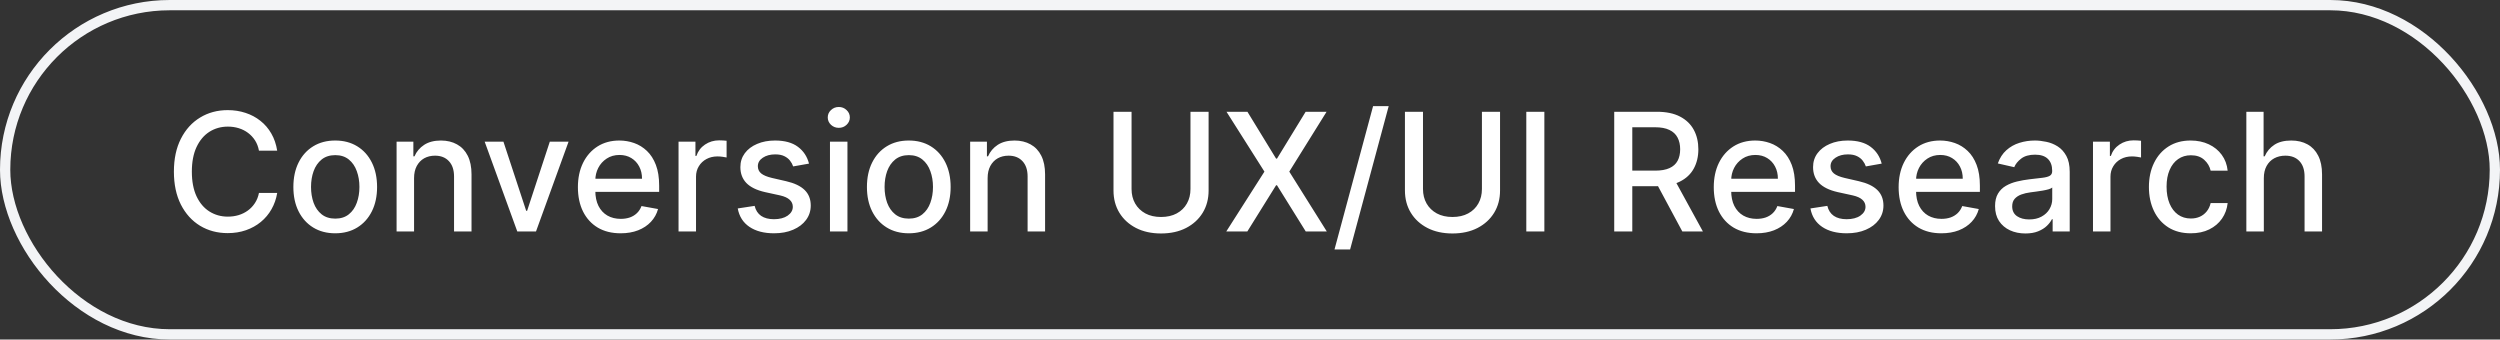 <svg width="243" height="33" viewBox="0 0 243 33" fill="none" xmlns="http://www.w3.org/2000/svg">
<rect x="0" y="0" width="243" height="33" fill="#333333" stroke="none"/>
<rect x="0.5" y="0.5" width="242" height="32" rx="16" stroke="#F3F4F6"/>
<path d="M26.943 14.648H25.171C25.102 14.269 24.975 13.936 24.79 13.648C24.604 13.36 24.377 13.116 24.108 12.915C23.839 12.714 23.538 12.562 23.204 12.46C22.875 12.358 22.525 12.307 22.153 12.307C21.483 12.307 20.883 12.475 20.352 12.812C19.826 13.15 19.409 13.644 19.102 14.296C18.799 14.947 18.648 15.742 18.648 16.682C18.648 17.629 18.799 18.428 19.102 19.079C19.409 19.731 19.828 20.224 20.358 20.557C20.888 20.89 21.485 21.057 22.148 21.057C22.515 21.057 22.864 21.008 23.193 20.909C23.526 20.807 23.828 20.657 24.097 20.46C24.366 20.263 24.593 20.023 24.778 19.739C24.968 19.451 25.099 19.121 25.171 18.75L26.943 18.756C26.849 19.328 26.665 19.854 26.392 20.335C26.123 20.812 25.776 21.225 25.352 21.574C24.932 21.919 24.451 22.186 23.909 22.375C23.367 22.564 22.776 22.659 22.136 22.659C21.129 22.659 20.231 22.421 19.443 21.943C18.655 21.462 18.034 20.775 17.579 19.881C17.129 18.987 16.903 17.921 16.903 16.682C16.903 15.439 17.131 14.373 17.585 13.483C18.04 12.589 18.661 11.903 19.449 11.426C20.237 10.945 21.133 10.704 22.136 10.704C22.754 10.704 23.329 10.794 23.864 10.972C24.401 11.146 24.884 11.403 25.312 11.744C25.741 12.081 26.095 12.494 26.375 12.983C26.655 13.468 26.845 14.023 26.943 14.648ZM32.584 22.676C31.766 22.676 31.052 22.489 30.442 22.114C29.832 21.739 29.358 21.214 29.021 20.54C28.684 19.866 28.516 19.078 28.516 18.176C28.516 17.271 28.684 16.479 29.021 15.801C29.358 15.123 29.832 14.597 30.442 14.222C31.052 13.847 31.766 13.659 32.584 13.659C33.402 13.659 34.116 13.847 34.726 14.222C35.336 14.597 35.809 15.123 36.146 15.801C36.483 16.479 36.652 17.271 36.652 18.176C36.652 19.078 36.483 19.866 36.146 20.54C35.809 21.214 35.336 21.739 34.726 22.114C34.116 22.489 33.402 22.676 32.584 22.676ZM32.59 21.25C33.12 21.25 33.559 21.11 33.908 20.829C34.256 20.549 34.514 20.176 34.68 19.71C34.851 19.244 34.936 18.731 34.936 18.171C34.936 17.614 34.851 17.102 34.68 16.636C34.514 16.167 34.256 15.79 33.908 15.506C33.559 15.222 33.12 15.079 32.59 15.079C32.055 15.079 31.612 15.222 31.26 15.506C30.912 15.79 30.652 16.167 30.482 16.636C30.315 17.102 30.232 17.614 30.232 18.171C30.232 18.731 30.315 19.244 30.482 19.71C30.652 20.176 30.912 20.549 31.26 20.829C31.612 21.11 32.055 21.25 32.59 21.25ZM40.247 17.318V22.5H38.548V13.773H40.179V15.193H40.287C40.488 14.731 40.802 14.36 41.23 14.079C41.662 13.799 42.206 13.659 42.861 13.659C43.456 13.659 43.976 13.784 44.423 14.034C44.87 14.28 45.217 14.648 45.463 15.136C45.709 15.625 45.832 16.229 45.832 16.949V22.5H44.133V17.153C44.133 16.521 43.969 16.026 43.639 15.671C43.31 15.311 42.857 15.131 42.281 15.131C41.887 15.131 41.537 15.216 41.23 15.386C40.927 15.557 40.687 15.807 40.508 16.136C40.334 16.462 40.247 16.856 40.247 17.318ZM55.264 13.773L52.099 22.5H50.281L47.111 13.773H48.935L51.145 20.489H51.236L53.44 13.773H55.264ZM60.325 22.676C59.465 22.676 58.725 22.492 58.104 22.125C57.486 21.754 57.009 21.233 56.672 20.562C56.339 19.888 56.172 19.099 56.172 18.193C56.172 17.299 56.339 16.511 56.672 15.829C57.009 15.148 57.479 14.616 58.081 14.233C58.687 13.85 59.395 13.659 60.206 13.659C60.698 13.659 61.176 13.741 61.638 13.903C62.1 14.066 62.515 14.322 62.882 14.671C63.249 15.019 63.539 15.472 63.751 16.028C63.964 16.581 64.07 17.254 64.07 18.046V18.648H57.132V17.375H62.405C62.405 16.928 62.314 16.532 62.132 16.188C61.95 15.839 61.695 15.564 61.365 15.364C61.039 15.163 60.657 15.062 60.217 15.062C59.74 15.062 59.323 15.18 58.967 15.415C58.615 15.646 58.342 15.949 58.149 16.324C57.96 16.695 57.865 17.099 57.865 17.534V18.528C57.865 19.112 57.967 19.608 58.172 20.017C58.38 20.426 58.67 20.739 59.041 20.954C59.412 21.167 59.846 21.273 60.342 21.273C60.664 21.273 60.958 21.227 61.223 21.136C61.488 21.042 61.717 20.901 61.91 20.716C62.104 20.53 62.251 20.301 62.354 20.028L63.962 20.318C63.833 20.792 63.602 21.206 63.269 21.562C62.939 21.915 62.524 22.189 62.024 22.386C61.528 22.579 60.962 22.676 60.325 22.676ZM65.954 22.5V13.773H67.597V15.159H67.688C67.847 14.689 68.127 14.32 68.528 14.051C68.934 13.778 69.392 13.642 69.903 13.642C70.01 13.642 70.135 13.646 70.278 13.653C70.426 13.661 70.542 13.671 70.625 13.682V15.307C70.557 15.288 70.436 15.267 70.261 15.244C70.087 15.218 69.913 15.204 69.739 15.204C69.337 15.204 68.979 15.29 68.665 15.46C68.354 15.627 68.108 15.86 67.926 16.159C67.744 16.454 67.653 16.792 67.653 17.171V22.5H65.954ZM78.635 15.903L77.095 16.176C77.031 15.979 76.928 15.792 76.788 15.614C76.652 15.436 76.466 15.29 76.231 15.176C75.997 15.062 75.703 15.006 75.351 15.006C74.87 15.006 74.468 15.114 74.146 15.329C73.824 15.542 73.663 15.816 73.663 16.153C73.663 16.445 73.771 16.68 73.987 16.858C74.203 17.036 74.552 17.182 75.033 17.296L76.419 17.614C77.222 17.799 77.82 18.085 78.215 18.472C78.608 18.858 78.805 19.36 78.805 19.977C78.805 20.5 78.654 20.966 78.351 21.375C78.052 21.78 77.633 22.099 77.095 22.329C76.561 22.561 75.942 22.676 75.237 22.676C74.26 22.676 73.463 22.468 72.845 22.051C72.228 21.631 71.849 21.034 71.709 20.261L73.351 20.011C73.453 20.439 73.663 20.763 73.981 20.983C74.3 21.199 74.715 21.307 75.226 21.307C75.783 21.307 76.228 21.191 76.561 20.96C76.894 20.725 77.061 20.439 77.061 20.102C77.061 19.829 76.959 19.6 76.754 19.415C76.553 19.229 76.245 19.089 75.828 18.994L74.351 18.671C73.537 18.485 72.934 18.189 72.544 17.784C72.158 17.379 71.965 16.866 71.965 16.244C71.965 15.729 72.108 15.278 72.396 14.892C72.684 14.506 73.082 14.204 73.59 13.989C74.097 13.769 74.678 13.659 75.334 13.659C76.277 13.659 77.019 13.864 77.561 14.273C78.103 14.678 78.461 15.222 78.635 15.903ZM80.673 22.5V13.773H82.372V22.5H80.673ZM81.531 12.426C81.236 12.426 80.982 12.328 80.77 12.131C80.562 11.93 80.457 11.691 80.457 11.415C80.457 11.134 80.562 10.896 80.77 10.699C80.982 10.498 81.236 10.398 81.531 10.398C81.827 10.398 82.079 10.498 82.287 10.699C82.499 10.896 82.605 11.134 82.605 11.415C82.605 11.691 82.499 11.93 82.287 12.131C82.079 12.328 81.827 12.426 81.531 12.426ZM88.334 22.676C87.516 22.676 86.802 22.489 86.192 22.114C85.582 21.739 85.108 21.214 84.771 20.54C84.434 19.866 84.266 19.078 84.266 18.176C84.266 17.271 84.434 16.479 84.771 15.801C85.108 15.123 85.582 14.597 86.192 14.222C86.802 13.847 87.516 13.659 88.334 13.659C89.152 13.659 89.866 13.847 90.476 14.222C91.086 14.597 91.559 15.123 91.896 15.801C92.233 16.479 92.402 17.271 92.402 18.176C92.402 19.078 92.233 19.866 91.896 20.54C91.559 21.214 91.086 21.739 90.476 22.114C89.866 22.489 89.152 22.676 88.334 22.676ZM88.34 21.25C88.87 21.25 89.309 21.11 89.658 20.829C90.006 20.549 90.264 20.176 90.43 19.71C90.601 19.244 90.686 18.731 90.686 18.171C90.686 17.614 90.601 17.102 90.43 16.636C90.264 16.167 90.006 15.79 89.658 15.506C89.309 15.222 88.87 15.079 88.34 15.079C87.805 15.079 87.362 15.222 87.01 15.506C86.662 15.79 86.402 16.167 86.231 16.636C86.065 17.102 85.981 17.614 85.981 18.171C85.981 18.731 86.065 19.244 86.231 19.71C86.402 20.176 86.662 20.549 87.01 20.829C87.362 21.11 87.805 21.25 88.34 21.25ZM95.997 17.318V22.5H94.298V13.773H95.929V15.193H96.037C96.238 14.731 96.552 14.36 96.98 14.079C97.412 13.799 97.956 13.659 98.611 13.659C99.206 13.659 99.726 13.784 100.173 14.034C100.62 14.28 100.967 14.648 101.213 15.136C101.459 15.625 101.582 16.229 101.582 16.949V22.5H99.883V17.153C99.883 16.521 99.719 16.026 99.389 15.671C99.06 15.311 98.607 15.131 98.031 15.131C97.637 15.131 97.287 15.216 96.98 15.386C96.677 15.557 96.437 15.807 96.258 16.136C96.084 16.462 95.997 16.856 95.997 17.318ZM115.714 10.864H117.476V18.517C117.476 19.331 117.285 20.053 116.902 20.682C116.519 21.307 115.982 21.799 115.288 22.159C114.595 22.515 113.783 22.693 112.851 22.693C111.923 22.693 111.112 22.515 110.419 22.159C109.726 21.799 109.188 21.307 108.805 20.682C108.423 20.053 108.232 19.331 108.232 18.517V10.864H109.987V18.375C109.987 18.901 110.103 19.369 110.334 19.778C110.569 20.188 110.9 20.509 111.328 20.744C111.756 20.975 112.264 21.091 112.851 21.091C113.442 21.091 113.951 20.975 114.379 20.744C114.811 20.509 115.141 20.188 115.368 19.778C115.599 19.369 115.714 18.901 115.714 18.375V10.864ZM121.25 10.864L124.034 15.415H124.125L126.909 10.864H128.943L125.318 16.682L128.966 22.5H126.92L124.125 18.011H124.034L121.239 22.5H119.193L122.903 16.682L119.216 10.864H121.25ZM134.98 10.318L131.23 24.25H129.713L133.463 10.318H134.98ZM144.043 10.864H145.804V18.517C145.804 19.331 145.613 20.053 145.23 20.682C144.848 21.307 144.31 21.799 143.616 22.159C142.923 22.515 142.111 22.693 141.179 22.693C140.251 22.693 139.44 22.515 138.747 22.159C138.054 21.799 137.516 21.307 137.134 20.682C136.751 20.053 136.56 19.331 136.56 18.517V10.864H138.315V18.375C138.315 18.901 138.431 19.369 138.662 19.778C138.897 20.188 139.228 20.509 139.656 20.744C140.084 20.975 140.592 21.091 141.179 21.091C141.77 21.091 142.279 20.975 142.707 20.744C143.139 20.509 143.469 20.188 143.696 19.778C143.927 19.369 144.043 18.901 144.043 18.375V10.864ZM150.112 10.864V22.5H148.357V10.864H150.112ZM156.903 22.5V10.864H161.051C161.953 10.864 162.701 11.019 163.295 11.329C163.894 11.64 164.341 12.07 164.636 12.619C164.932 13.165 165.08 13.796 165.08 14.511C165.08 15.223 164.93 15.85 164.631 16.392C164.335 16.93 163.888 17.349 163.29 17.648C162.695 17.947 161.947 18.097 161.045 18.097H157.903V16.585H160.886C161.455 16.585 161.917 16.504 162.273 16.341C162.633 16.178 162.896 15.941 163.062 15.631C163.229 15.32 163.312 14.947 163.312 14.511C163.312 14.072 163.227 13.691 163.057 13.369C162.89 13.047 162.627 12.801 162.267 12.631C161.911 12.456 161.443 12.369 160.864 12.369H158.659V22.5H156.903ZM162.648 17.25L165.523 22.5H163.523L160.705 17.25H162.648ZM170.732 22.676C169.872 22.676 169.131 22.492 168.51 22.125C167.893 21.754 167.415 21.233 167.078 20.562C166.745 19.888 166.578 19.099 166.578 18.193C166.578 17.299 166.745 16.511 167.078 15.829C167.415 15.148 167.885 14.616 168.487 14.233C169.093 13.85 169.802 13.659 170.612 13.659C171.105 13.659 171.582 13.741 172.044 13.903C172.506 14.066 172.921 14.322 173.288 14.671C173.656 15.019 173.946 15.472 174.158 16.028C174.37 16.581 174.476 17.254 174.476 18.046V18.648H167.538V17.375H172.811C172.811 16.928 172.72 16.532 172.538 16.188C172.357 15.839 172.101 15.564 171.771 15.364C171.446 15.163 171.063 15.062 170.624 15.062C170.146 15.062 169.73 15.18 169.374 15.415C169.021 15.646 168.749 15.949 168.555 16.324C168.366 16.695 168.271 17.099 168.271 17.534V18.528C168.271 19.112 168.374 19.608 168.578 20.017C168.786 20.426 169.076 20.739 169.447 20.954C169.819 21.167 170.252 21.273 170.749 21.273C171.071 21.273 171.364 21.227 171.629 21.136C171.894 21.042 172.124 20.901 172.317 20.716C172.51 20.53 172.658 20.301 172.76 20.028L174.368 20.318C174.239 20.792 174.008 21.206 173.675 21.562C173.345 21.915 172.93 22.189 172.43 22.386C171.934 22.579 171.368 22.676 170.732 22.676ZM182.901 15.903L181.361 16.176C181.296 15.979 181.194 15.792 181.054 15.614C180.918 15.436 180.732 15.29 180.497 15.176C180.262 15.062 179.969 15.006 179.616 15.006C179.135 15.006 178.734 15.114 178.412 15.329C178.09 15.542 177.929 15.816 177.929 16.153C177.929 16.445 178.037 16.68 178.253 16.858C178.469 17.036 178.817 17.182 179.298 17.296L180.685 17.614C181.488 17.799 182.086 18.085 182.48 18.472C182.874 18.858 183.071 19.36 183.071 19.977C183.071 20.5 182.92 20.966 182.616 21.375C182.317 21.78 181.899 22.099 181.361 22.329C180.827 22.561 180.207 22.676 179.503 22.676C178.526 22.676 177.728 22.468 177.111 22.051C176.493 21.631 176.115 21.034 175.974 20.261L177.616 20.011C177.719 20.439 177.929 20.763 178.247 20.983C178.565 21.199 178.98 21.307 179.491 21.307C180.048 21.307 180.493 21.191 180.827 20.96C181.16 20.725 181.327 20.439 181.327 20.102C181.327 19.829 181.224 19.6 181.02 19.415C180.819 19.229 180.51 19.089 180.094 18.994L178.616 18.671C177.802 18.485 177.2 18.189 176.81 17.784C176.423 17.379 176.23 16.866 176.23 16.244C176.23 15.729 176.374 15.278 176.662 14.892C176.95 14.506 177.348 14.204 177.855 13.989C178.363 13.769 178.944 13.659 179.599 13.659C180.543 13.659 181.285 13.864 181.827 14.273C182.368 14.678 182.726 15.222 182.901 15.903ZM188.7 22.676C187.84 22.676 187.1 22.492 186.479 22.125C185.861 21.754 185.384 21.233 185.047 20.562C184.714 19.888 184.547 19.099 184.547 18.193C184.547 17.299 184.714 16.511 185.047 15.829C185.384 15.148 185.854 14.616 186.456 14.233C187.062 13.85 187.77 13.659 188.581 13.659C189.073 13.659 189.551 13.741 190.013 13.903C190.475 14.066 190.89 14.322 191.257 14.671C191.625 15.019 191.914 15.472 192.126 16.028C192.339 16.581 192.445 17.254 192.445 18.046V18.648H185.507V17.375H190.78C190.78 16.928 190.689 16.532 190.507 16.188C190.325 15.839 190.07 15.564 189.74 15.364C189.414 15.163 189.032 15.062 188.592 15.062C188.115 15.062 187.698 15.18 187.342 15.415C186.99 15.646 186.717 15.949 186.524 16.324C186.335 16.695 186.24 17.099 186.24 17.534V18.528C186.24 19.112 186.342 19.608 186.547 20.017C186.755 20.426 187.045 20.739 187.416 20.954C187.787 21.167 188.221 21.273 188.717 21.273C189.039 21.273 189.333 21.227 189.598 21.136C189.863 21.042 190.092 20.901 190.286 20.716C190.479 20.53 190.626 20.301 190.729 20.028L192.337 20.318C192.208 20.792 191.977 21.206 191.643 21.562C191.314 21.915 190.899 22.189 190.399 22.386C189.903 22.579 189.337 22.676 188.7 22.676ZM196.869 22.693C196.316 22.693 195.816 22.591 195.369 22.386C194.922 22.178 194.568 21.877 194.307 21.483C194.049 21.089 193.92 20.606 193.92 20.034C193.92 19.542 194.015 19.136 194.205 18.818C194.394 18.5 194.65 18.248 194.972 18.062C195.294 17.877 195.653 17.737 196.051 17.642C196.449 17.547 196.854 17.475 197.267 17.426C197.79 17.366 198.214 17.316 198.54 17.278C198.866 17.237 199.102 17.171 199.25 17.079C199.398 16.989 199.472 16.841 199.472 16.636V16.597C199.472 16.1 199.331 15.716 199.051 15.443C198.775 15.171 198.362 15.034 197.812 15.034C197.241 15.034 196.79 15.161 196.46 15.415C196.134 15.665 195.909 15.943 195.784 16.25L194.188 15.886C194.377 15.356 194.653 14.928 195.017 14.602C195.384 14.273 195.807 14.034 196.284 13.886C196.761 13.735 197.263 13.659 197.79 13.659C198.138 13.659 198.508 13.701 198.898 13.784C199.292 13.864 199.659 14.011 200 14.227C200.345 14.443 200.627 14.752 200.847 15.153C201.066 15.551 201.176 16.068 201.176 16.704V22.5H199.517V21.307H199.449C199.339 21.526 199.174 21.742 198.955 21.954C198.735 22.167 198.453 22.343 198.108 22.483C197.763 22.623 197.35 22.693 196.869 22.693ZM197.239 21.329C197.708 21.329 198.11 21.237 198.443 21.051C198.78 20.866 199.036 20.623 199.21 20.324C199.388 20.021 199.477 19.697 199.477 19.352V18.227C199.417 18.288 199.299 18.345 199.125 18.398C198.955 18.447 198.759 18.491 198.54 18.528C198.32 18.562 198.106 18.595 197.898 18.625C197.689 18.651 197.515 18.674 197.375 18.693C197.045 18.735 196.744 18.805 196.472 18.903C196.203 19.002 195.987 19.144 195.824 19.329C195.665 19.511 195.585 19.754 195.585 20.057C195.585 20.477 195.741 20.796 196.051 21.011C196.362 21.224 196.758 21.329 197.239 21.329ZM203.439 22.5V13.773H205.081V15.159H205.172C205.331 14.689 205.611 14.32 206.013 14.051C206.418 13.778 206.876 13.642 207.388 13.642C207.494 13.642 207.619 13.646 207.763 13.653C207.911 13.661 208.026 13.671 208.109 13.682V15.307C208.041 15.288 207.92 15.267 207.746 15.244C207.571 15.218 207.397 15.204 207.223 15.204C206.821 15.204 206.464 15.29 206.149 15.46C205.839 15.627 205.592 15.86 205.411 16.159C205.229 16.454 205.138 16.792 205.138 17.171V22.5H203.439ZM212.943 22.676C212.098 22.676 211.371 22.485 210.761 22.102C210.155 21.716 209.689 21.184 209.364 20.506C209.038 19.828 208.875 19.051 208.875 18.176C208.875 17.29 209.042 16.508 209.375 15.829C209.708 15.148 210.178 14.616 210.784 14.233C211.39 13.85 212.104 13.659 212.926 13.659C213.589 13.659 214.18 13.782 214.699 14.028C215.218 14.271 215.636 14.612 215.955 15.051C216.277 15.491 216.468 16.004 216.528 16.591H214.875C214.784 16.182 214.576 15.829 214.25 15.534C213.928 15.239 213.496 15.091 212.955 15.091C212.481 15.091 212.066 15.216 211.71 15.466C211.358 15.712 211.083 16.064 210.886 16.523C210.689 16.977 210.591 17.515 210.591 18.136C210.591 18.773 210.688 19.322 210.881 19.784C211.074 20.246 211.347 20.604 211.699 20.858C212.055 21.112 212.473 21.239 212.955 21.239C213.277 21.239 213.568 21.18 213.83 21.062C214.095 20.941 214.316 20.769 214.494 20.546C214.676 20.322 214.803 20.053 214.875 19.739H216.528C216.468 20.303 216.284 20.807 215.977 21.25C215.67 21.693 215.259 22.042 214.744 22.296C214.233 22.549 213.633 22.676 212.943 22.676ZM220.044 17.318V22.5H218.345V10.864H220.021V15.193H220.129C220.334 14.723 220.646 14.35 221.067 14.074C221.487 13.797 222.036 13.659 222.714 13.659C223.313 13.659 223.836 13.782 224.283 14.028C224.733 14.275 225.082 14.642 225.328 15.131C225.578 15.616 225.703 16.222 225.703 16.949V22.5H224.004V17.153C224.004 16.513 223.839 16.017 223.51 15.665C223.18 15.309 222.722 15.131 222.135 15.131C221.733 15.131 221.374 15.216 221.055 15.386C220.741 15.557 220.493 15.807 220.311 16.136C220.133 16.462 220.044 16.856 220.044 17.318Z" fill="white"/>
</svg>
